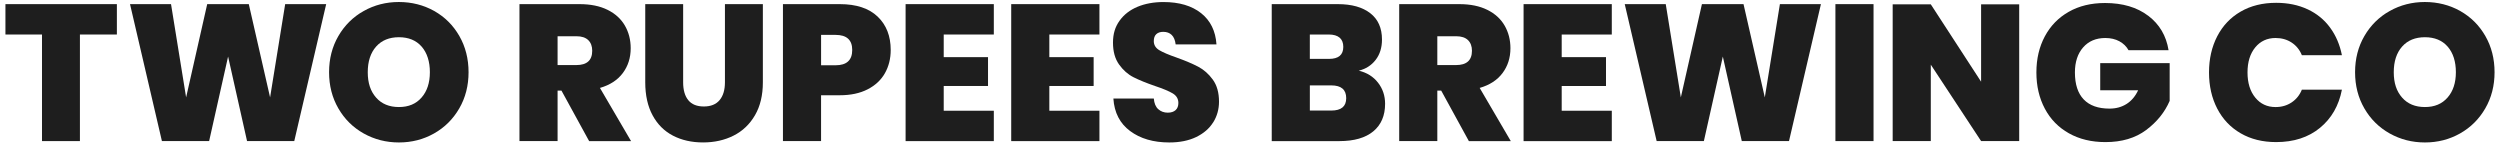 <svg viewBox="0 0 1246 72" xmlns="http://www.w3.org/2000/svg" id="Layer_1"><defs><style>.cls-1{fill:#1e1e1e;}</style></defs><path d="M58.25,2.06v15.14h-18.42v53.12h-18.9V17.2H2.71V2.06h55.54Z" class="cls-1"></path><path d="M162.57,2.06l-15.91,68.26h-23.53l-9.45-42.13-9.45,42.13h-23.53L64.8,2.06h20.44l7.52,46.48L103.27,2.06h20.73l10.61,46.48,7.52-46.48h20.44Z" class="cls-1"></path><path d="M216.42,5.48c5.3,2.99,9.48,7.15,12.53,12.49,3.05,5.33,4.58,11.35,4.58,18.03s-1.54,12.7-4.63,18.03c-3.09,5.33-7.28,9.5-12.58,12.49-5.3,2.99-11.14,4.48-17.5,4.48s-12.21-1.5-17.55-4.48c-5.33-2.99-9.55-7.15-12.63-12.49-3.09-5.33-4.63-11.35-4.63-18.03s1.54-12.7,4.63-18.03c3.09-5.33,7.3-9.5,12.63-12.49,5.33-2.99,11.18-4.48,17.55-4.48s12.29,1.5,17.6,4.48ZM187.44,23.23c-2.76,3.12-4.15,7.38-4.15,12.77s1.38,9.48,4.15,12.63c2.76,3.15,6.56,4.72,11.38,4.72s8.52-1.57,11.28-4.72c2.76-3.15,4.15-7.36,4.15-12.63s-1.37-9.65-4.1-12.77c-2.73-3.12-6.51-4.68-11.33-4.68s-8.61,1.56-11.38,4.68Z" class="cls-1"></path><path d="M293.62,70.32l-13.79-25.17h-1.93v25.17h-19V2.06h29.99c5.46,0,10.11.95,13.93,2.85,3.82,1.9,6.7,4.51,8.63,7.86,1.93,3.34,2.89,7.1,2.89,11.28,0,4.76-1.32,8.88-3.95,12.39-2.64,3.5-6.43,5.96-11.38,7.38l15.52,26.52h-20.92ZM277.9,32.43h9.35c5.27,0,7.91-2.38,7.91-7.14,0-2.24-.66-4.02-1.98-5.3-1.32-1.28-3.29-1.93-5.93-1.93h-9.35v14.37Z" class="cls-1"></path><path d="M340.48,2.06v38.95c0,3.86.85,6.83,2.56,8.92,1.7,2.09,4.29,3.14,7.76,3.14s6.09-1.06,7.86-3.18c1.77-2.12,2.65-5.08,2.65-8.87V2.06h18.9v38.95c0,6.43-1.3,11.89-3.91,16.39-2.6,4.5-6.15,7.89-10.65,10.17-4.5,2.28-9.58,3.42-15.23,3.42s-10.65-1.12-14.99-3.37-7.73-5.62-10.17-10.13c-2.44-4.5-3.67-9.99-3.67-16.49V2.06h18.9Z" class="cls-1"></path><path d="M409.22,47.47v22.85h-19V2.06h28.35c8.23,0,14.51,2.08,18.85,6.22,4.34,4.15,6.51,9.69,6.51,16.63,0,4.3-.97,8.16-2.89,11.57-1.93,3.41-4.81,6.09-8.63,8.05-3.83,1.96-8.44,2.94-13.83,2.94h-9.35ZM424.75,24.91c0-5.01-2.77-7.52-8.29-7.52h-7.23v15.14h7.23c5.52,0,8.29-2.54,8.29-7.62Z" class="cls-1"></path><path d="M470.35,17.2v11.28h22.08v14.37h-22.08v12.34h24.97v15.14h-43.97V2.06h43.97v15.14h-24.97Z" class="cls-1"></path><path d="M522.99,17.2v11.28h22.08v14.37h-22.08v12.34h24.97v15.14h-43.97V2.06h43.97v15.14h-24.97Z" class="cls-1"></path><path d="M604.65,60.97c-1.93,3.09-4.76,5.53-8.48,7.33-3.73,1.8-8.2,2.7-13.4,2.7-7.91,0-14.42-1.9-19.52-5.69-5.11-3.79-7.89-9.19-8.34-16.2h20.15c.19,2.38.93,4.15,2.21,5.3,1.29,1.16,2.86,1.74,4.73,1.74,1.67,0,2.97-.42,3.9-1.25.93-.83,1.4-2.03,1.4-3.57,0-2.06-.93-3.64-2.8-4.77-1.86-1.12-4.82-2.36-8.87-3.71-4.3-1.48-7.86-2.93-10.65-4.34-2.8-1.41-5.21-3.53-7.23-6.36-2.03-2.83-3.04-6.46-3.04-10.89s1.09-7.89,3.28-10.94c2.18-3.05,5.17-5.36,8.96-6.94,3.79-1.57,8.1-2.36,12.92-2.36,7.84,0,14.09,1.85,18.76,5.54,4.66,3.7,7.21,8.89,7.66,15.57h-20.34c-.26-2.12-.92-3.69-1.98-4.72-1.06-1.03-2.46-1.54-4.2-1.54-1.48,0-2.64.38-3.47,1.15-.84.77-1.25,1.93-1.25,3.47,0,1.93.92,3.44,2.75,4.53,1.83,1.09,4.71,2.31,8.63,3.67,4.3,1.54,7.87,3.05,10.7,4.53,2.83,1.48,5.27,3.63,7.33,6.46,2.06,2.83,3.09,6.49,3.09,10.99,0,3.79-.97,7.23-2.89,10.32Z" class="cls-1"></path><path d="M686.81,41.21c2.35,3.02,3.52,6.52,3.52,10.51,0,5.91-1.96,10.5-5.88,13.74-3.92,3.24-9.55,4.87-16.87,4.87h-33.75V2.06h32.97c6.88,0,12.26,1.51,16.15,4.53,3.89,3.02,5.83,7.39,5.83,13.11,0,4.05-1.06,7.44-3.18,10.17-2.12,2.73-4.92,4.51-8.39,5.35,4.05.97,7.25,2.96,9.59,5.98ZM652.82,29.35h9.55c4.76,0,7.13-1.99,7.13-5.98s-2.41-6.17-7.23-6.17h-9.45v12.15ZM670.95,48.92c0-4.24-2.48-6.36-7.42-6.36h-10.7v12.54h10.7c4.95,0,7.42-2.06,7.42-6.17Z" class="cls-1"></path><path d="M732.08,70.32l-13.79-25.17h-1.93v25.17h-19V2.06h29.99c5.46,0,10.11.95,13.93,2.85,3.82,1.9,6.7,4.51,8.63,7.86,1.93,3.34,2.89,7.1,2.89,11.28,0,4.76-1.32,8.88-3.95,12.39-2.64,3.5-6.43,5.96-11.38,7.38l15.52,26.52h-20.92ZM716.36,32.43h9.35c5.27,0,7.91-2.38,7.91-7.14,0-2.24-.66-4.02-1.98-5.3-1.32-1.28-3.29-1.93-5.93-1.93h-9.35v14.37Z" class="cls-1"></path><path d="M778.35,17.2v11.28h22.08v14.37h-22.08v12.34h24.97v15.14h-43.97V2.06h43.97v15.14h-24.97Z" class="cls-1"></path><path d="M907.55,2.06l-15.91,68.26h-23.53l-9.45-42.13-9.45,42.13h-23.53l-15.91-68.26h20.44l7.52,46.48,10.51-46.48h20.73l10.61,46.48,7.52-46.48h20.44Z" class="cls-1"></path><path d="M933.77,2.06v68.26h-19V2.06h19Z" class="cls-1"></path><path d="M1006.37,70.32h-18.99l-25.07-38.09v38.09h-19V2.16h19l25.07,38.56V2.16h18.99v68.16Z" class="cls-1"></path><path d="M1070.68,7.85c5.59,4.24,8.97,9.96,10.13,17.16h-19.96c-1.03-1.86-2.54-3.34-4.53-4.43-2-1.09-4.34-1.64-7.04-1.64-4.62,0-8.31,1.56-11.04,4.67-2.73,3.12-4.1,7.28-4.1,12.49,0,5.92,1.46,10.4,4.38,13.45,2.93,3.06,7.22,4.58,12.87,4.58,3.21,0,6.04-.77,8.48-2.31,2.44-1.54,4.37-3.82,5.78-6.84h-18.9v-13.5h34.61v18.8c-2.44,5.66-6.35,10.5-11.71,14.51-5.37,4.02-12.13,6.03-20.29,6.03-6.94,0-13.02-1.46-18.22-4.39-5.21-2.92-9.21-7.02-12-12.29-2.8-5.27-4.2-11.28-4.2-18.03s1.4-12.74,4.2-17.98c2.8-5.24,6.76-9.32,11.91-12.24,5.14-2.93,11.18-4.39,18.12-4.39,8.74,0,15.91,2.12,21.5,6.36Z" class="cls-1"></path><path d="M1150.1,4.62c4.6,2.15,8.34,5.21,11.23,9.16,2.9,3.96,4.85,8.53,5.88,13.74h-19.96c-1.09-2.7-2.8-4.8-5.11-6.32-2.31-1.51-4.98-2.26-8-2.26-4.18,0-7.55,1.56-10.12,4.67-2.57,3.12-3.86,7.28-3.86,12.49s1.28,9.39,3.86,12.54c2.57,3.15,5.94,4.72,10.12,4.72,3.02,0,5.69-.77,8-2.31s4.02-3.66,5.11-6.36h19.96c-1.54,7.97-5.19,14.32-10.94,19.04-5.75,4.72-13.03,7.09-21.84,7.09-6.75,0-12.65-1.46-17.69-4.39-5.05-2.92-8.93-7.02-11.67-12.29-2.73-5.27-4.1-11.28-4.1-18.03s1.37-12.75,4.1-18.03c2.73-5.27,6.62-9.37,11.67-12.29,5.05-2.92,10.94-4.38,17.69-4.38,5.85,0,11.07,1.07,15.67,3.23Z" class="cls-1"></path><path d="M1226.17,5.48c5.3,2.99,9.48,7.15,12.54,12.49,3.05,5.33,4.58,11.35,4.58,18.03s-1.54,12.7-4.63,18.03-7.28,9.5-12.58,12.49c-5.3,2.99-11.14,4.48-17.5,4.48s-12.21-1.5-17.55-4.48c-5.33-2.99-9.55-7.15-12.63-12.49-3.09-5.33-4.63-11.35-4.63-18.03s1.54-12.7,4.63-18.03c3.09-5.33,7.3-9.5,12.63-12.49,5.33-2.99,11.19-4.48,17.55-4.48s12.29,1.5,17.6,4.48ZM1197.2,23.23c-2.76,3.12-4.15,7.38-4.15,12.77s1.38,9.48,4.15,12.63c2.76,3.15,6.56,4.72,11.38,4.72s8.52-1.57,11.28-4.72c2.76-3.15,4.15-7.36,4.15-12.63s-1.36-9.65-4.1-12.77c-2.73-3.12-6.51-4.68-11.33-4.68s-8.61,1.56-11.38,4.68Z" class="cls-1"></path></svg>